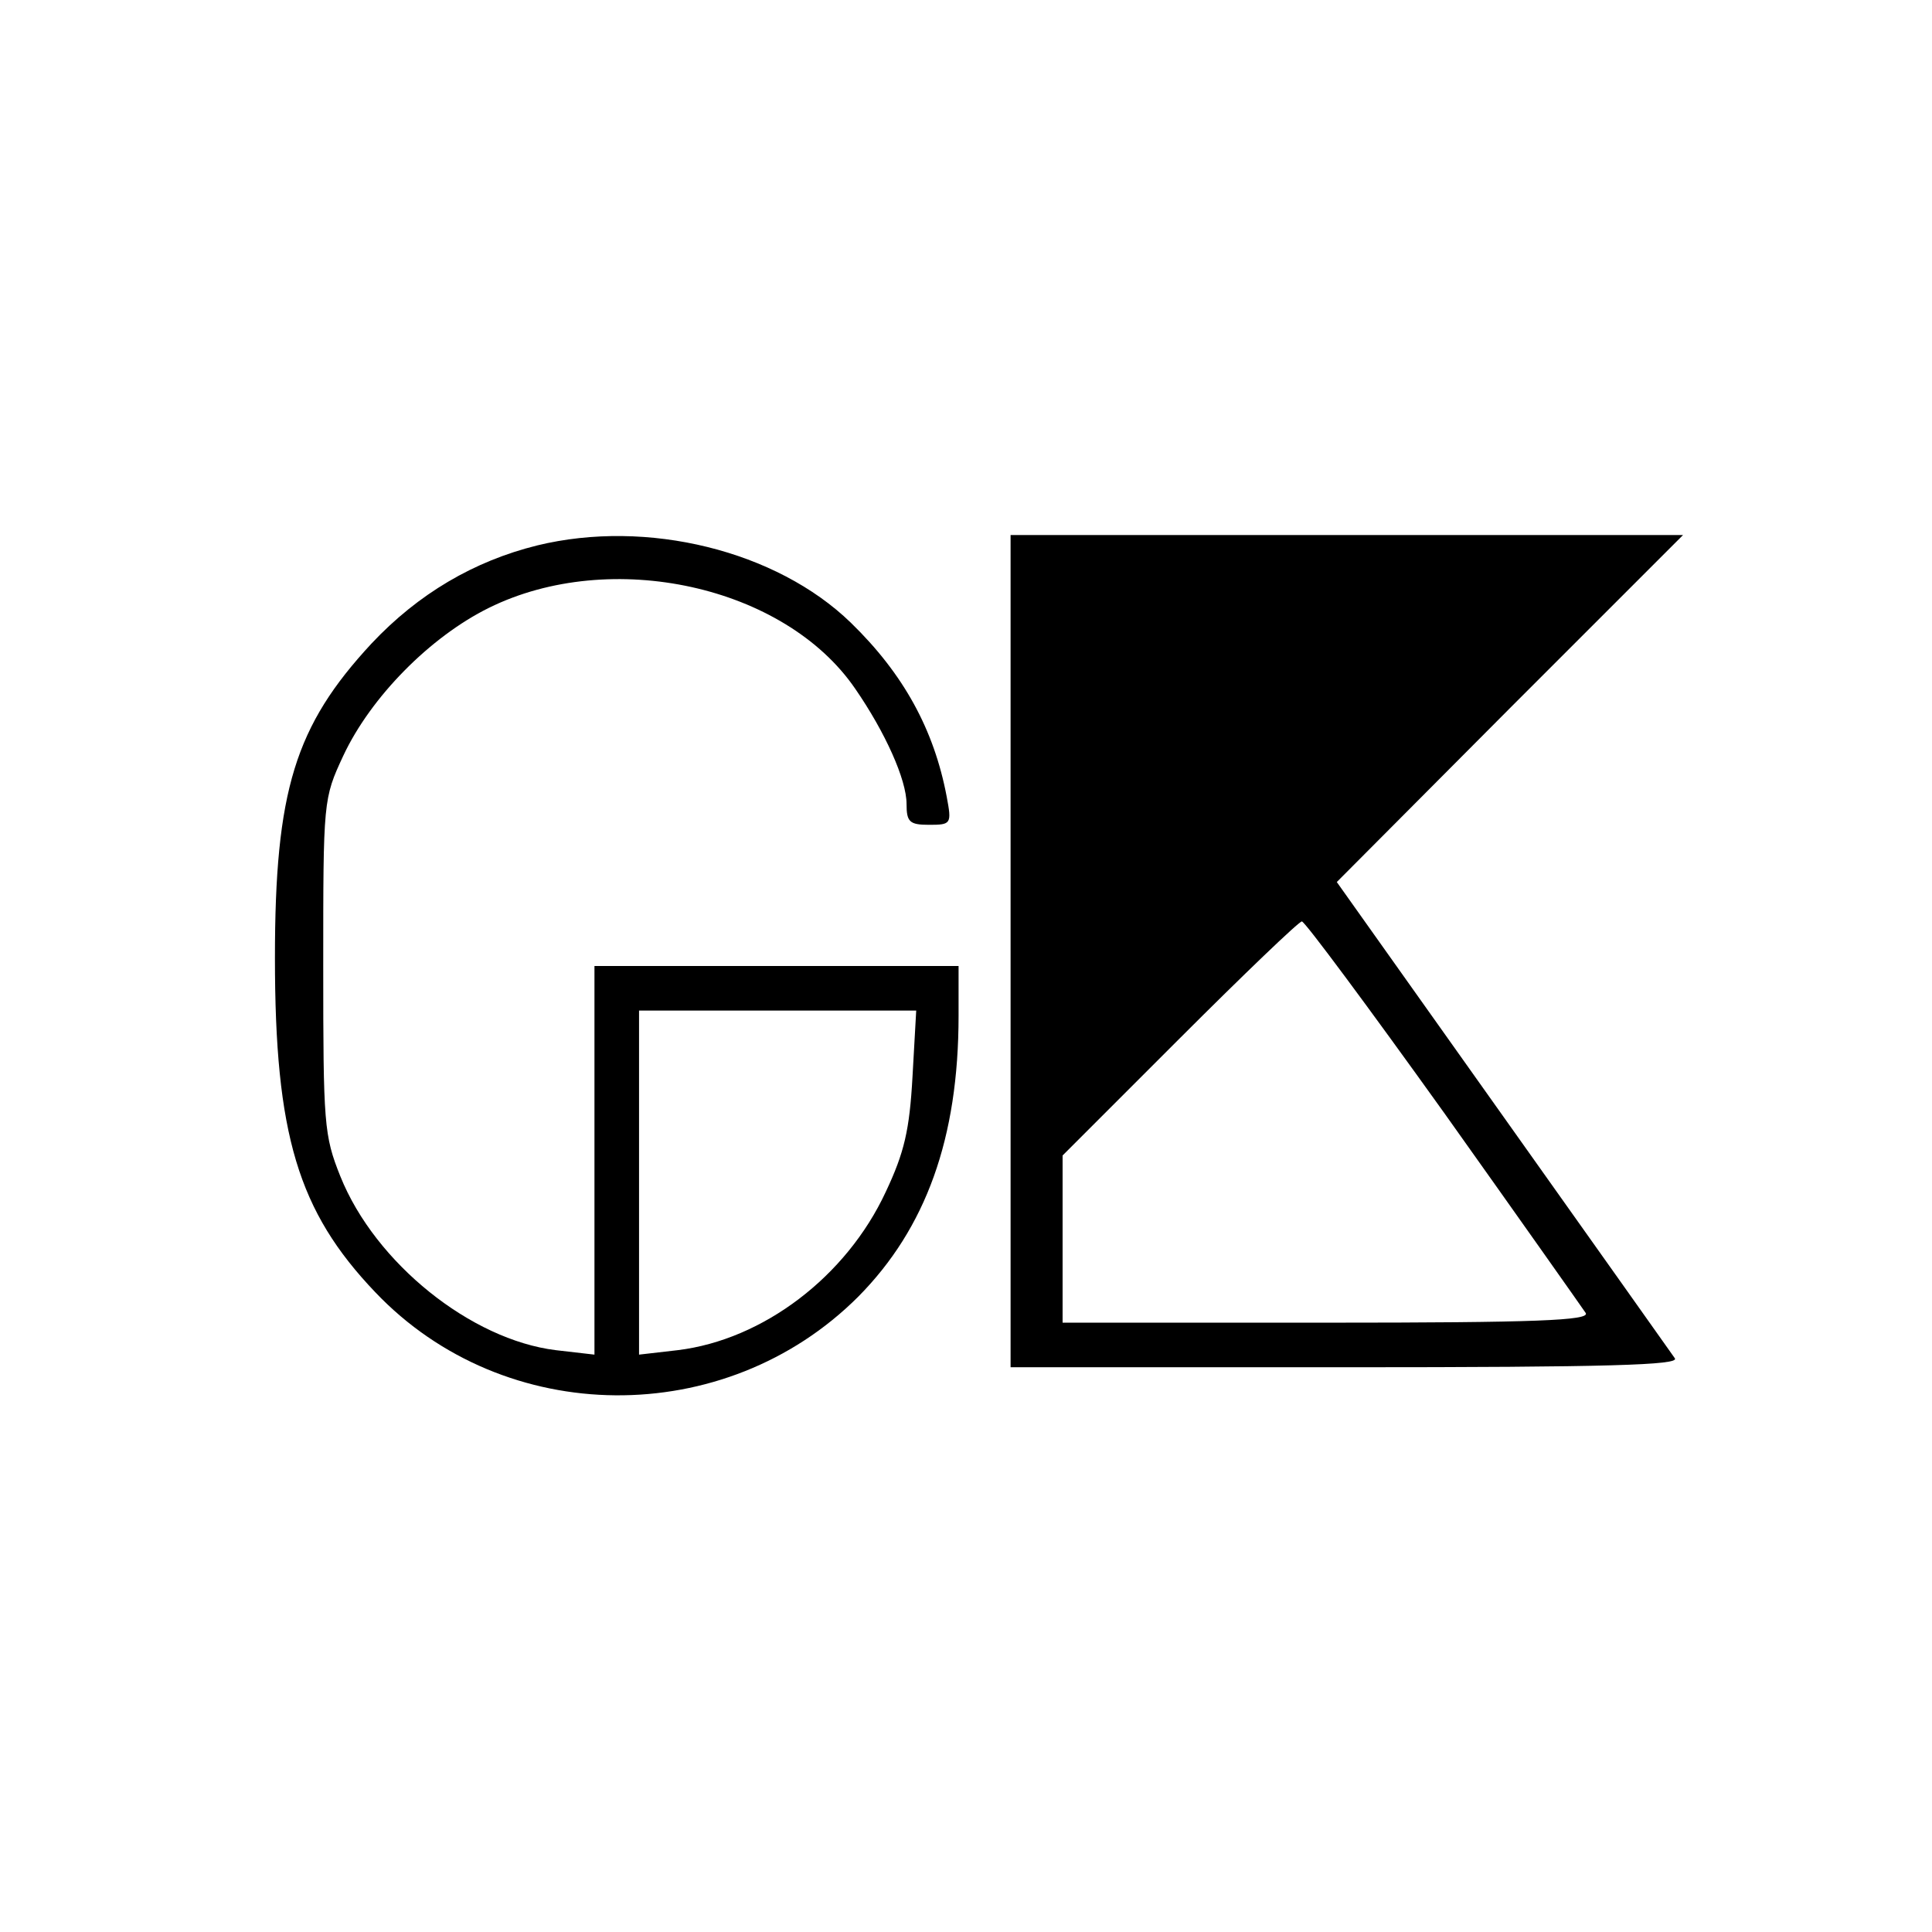 <?xml version="1.0" standalone="no"?>
<!DOCTYPE svg PUBLIC "-//W3C//DTD SVG 20010904//EN"
 "http://www.w3.org/TR/2001/REC-SVG-20010904/DTD/svg10.dtd">
<svg version="1.0" xmlns="http://www.w3.org/2000/svg"
 width="260pt" height="260pt" viewBox="0 0 260 260"
 preserveAspectRatio="xMidYMid meet">
<g transform="translate(0,260) scale(0.1,-0.1)"
fill="#000000" stroke="none">
<path d="M723 1866 c-85 -21 -160 -65 -223 -132 -103 -111 -130 -198 -130
-423 0 -238 31 -341 135 -450 174 -183 471 -185 650 -6 91 92 135 213 135 378
l0 67 -245 0 -245 0 0 -261 0 -262 -52 6 c-114 14 -243 117 -290 234 -22 55
-23 70 -23 283 0 223 0 225 27 283 37 79 117 160 196 199 164 81 398 30 493
-109 40 -58 69 -122 69 -155 0 -24 4 -28 30 -28 30 0 31 1 24 38 -17 90 -58
165 -129 234 -100 97 -274 140 -422 104z m505 -715 c-4 -72 -11 -102 -36 -155
-53 -114 -165 -199 -280 -213 l-52 -6 0 232 0 231 186 0 187 0 -5 -89z"/>
<path d="M1360 1320 l0 -560 451 0 c356 0 449 3 443 12 -5 7 -109 154 -232
327 l-223 314 233 234 233 233 -453 0 -452 0 0 -560z m583 -217 c101 -142 187
-264 191 -270 6 -10 -67 -13 -348 -13 l-356 0 0 112 0 113 157 157 c87 87 161
158 165 158 4 0 90 -116 191 -257z"/>
</g>
</svg>
